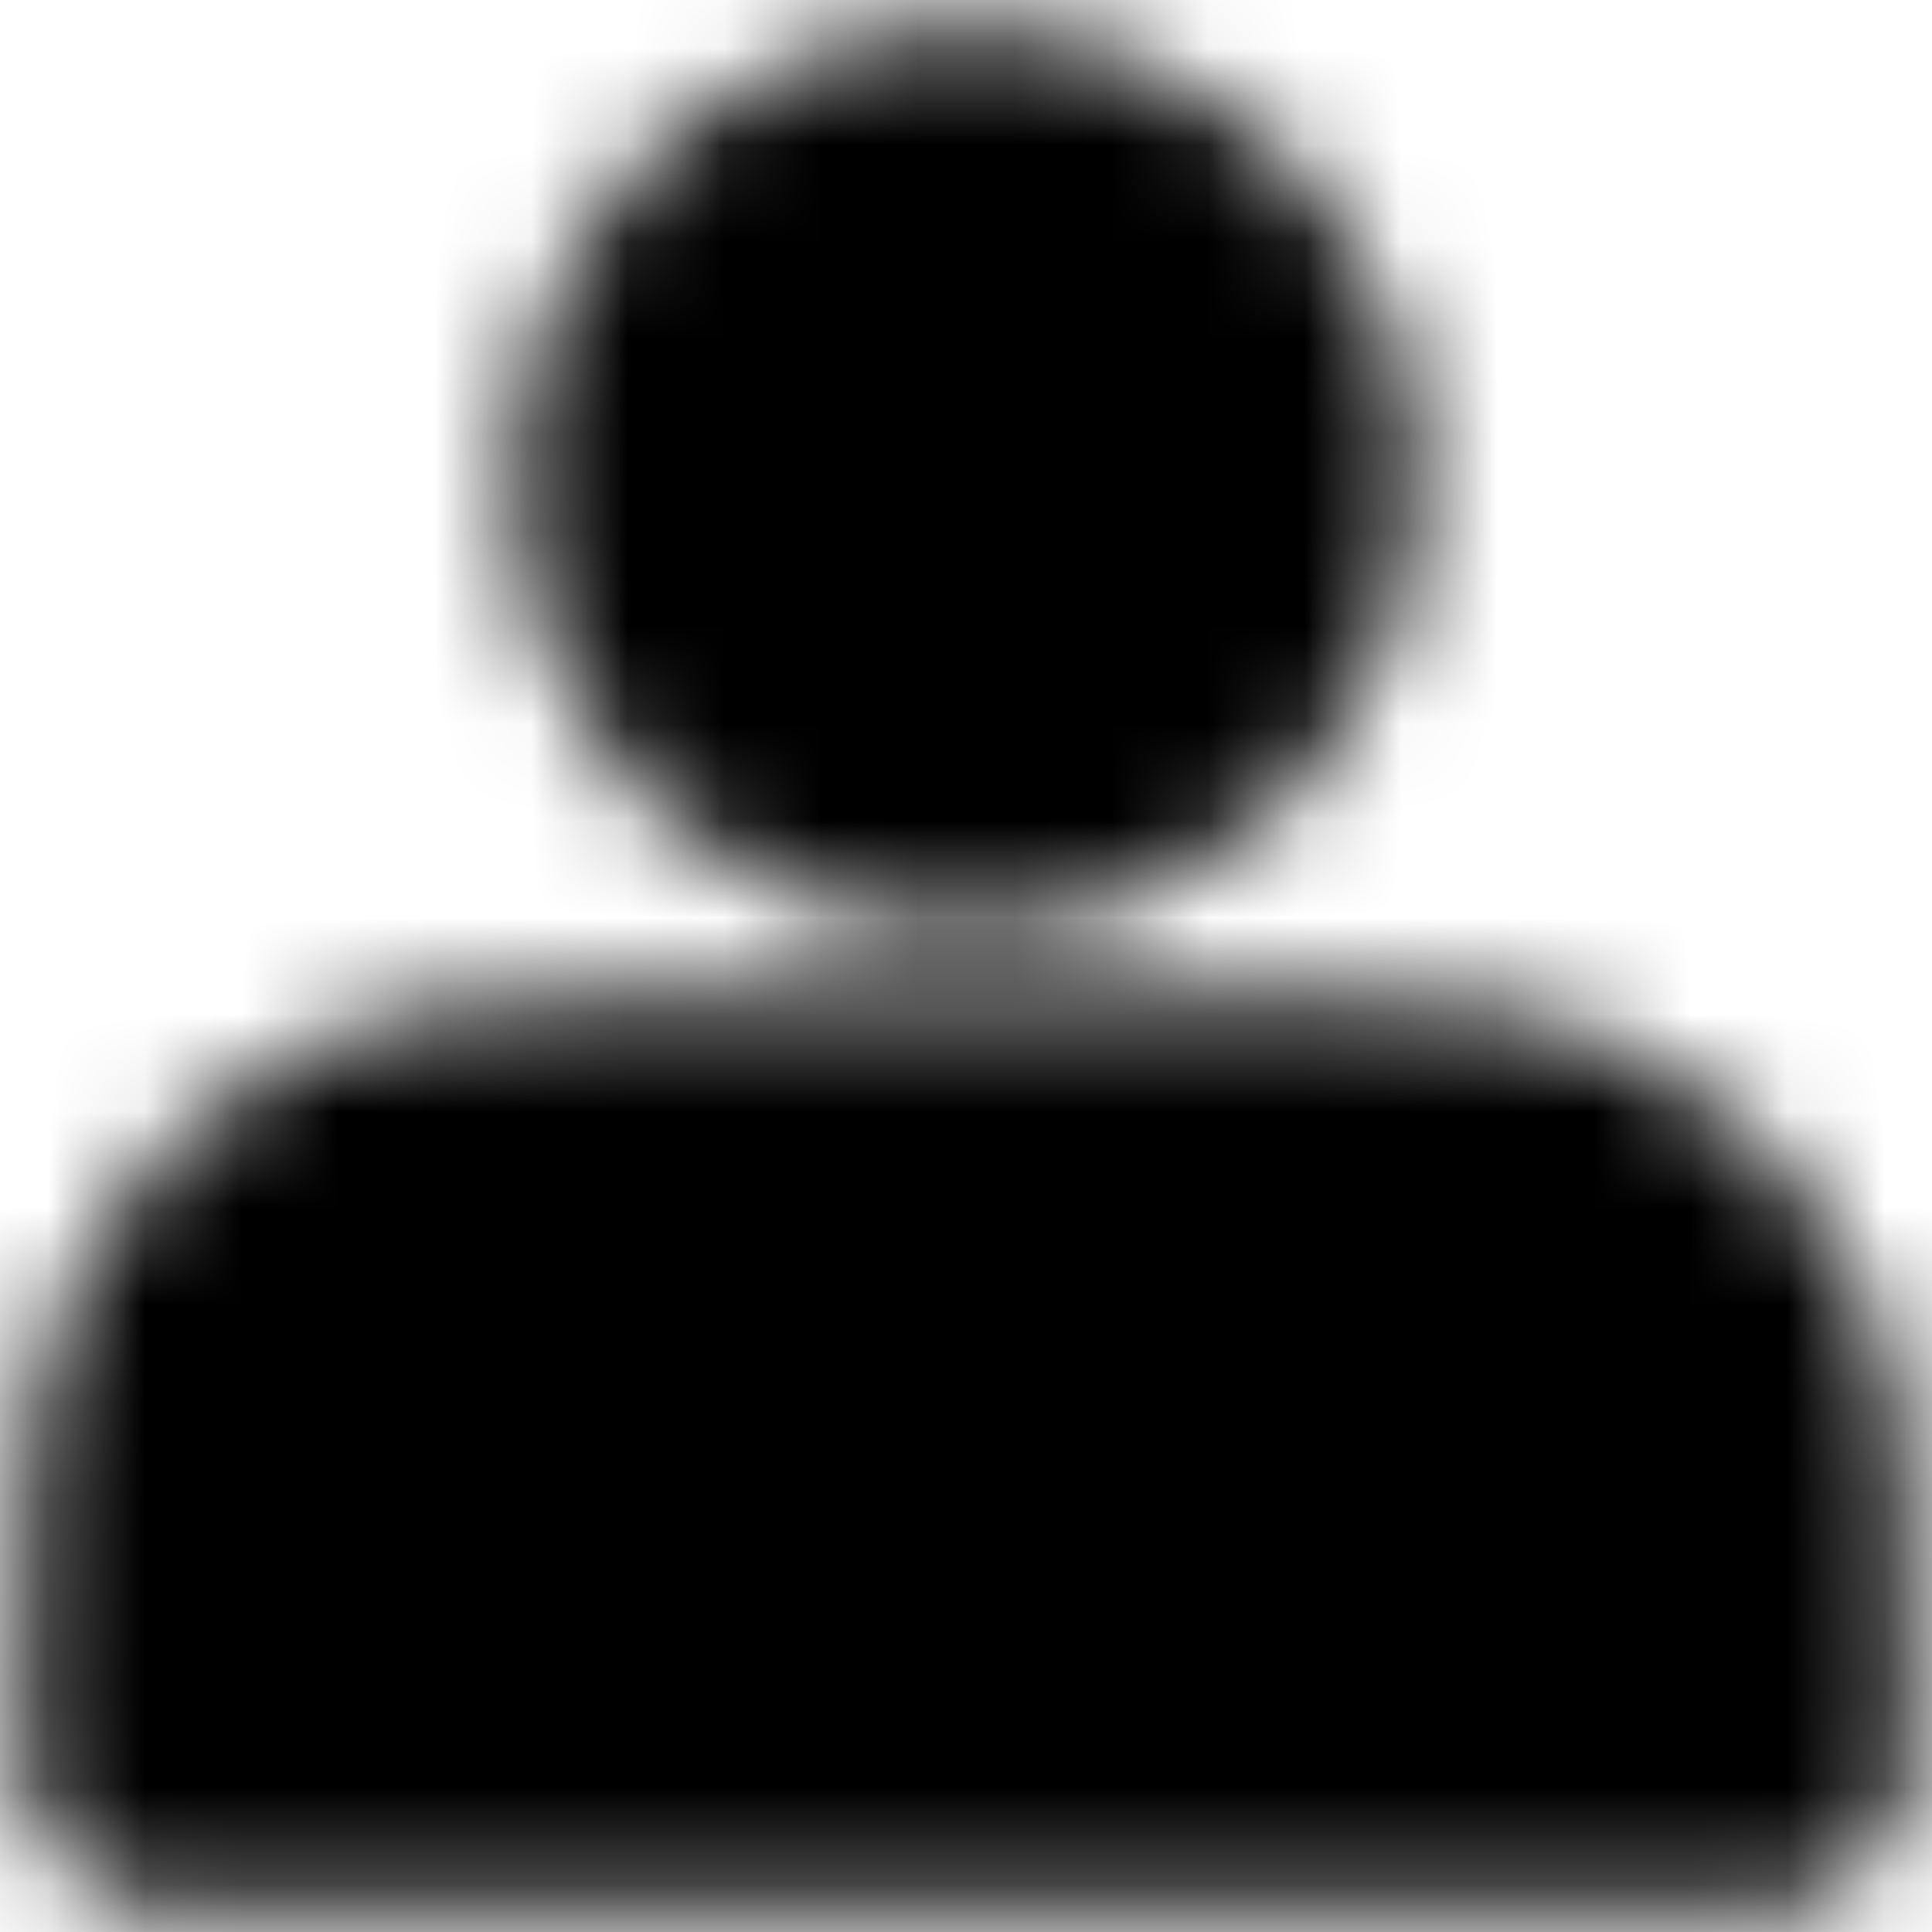 <svg width="20" height="20" viewBox="0 0 20 20" fill="none" xmlns="http://www.w3.org/2000/svg">
<mask id="mask0_153_383" style="mask-type:luminance" maskUnits="userSpaceOnUse" x="0" y="0" width="20" height="20">
<path d="M10 8.167C10.421 8.167 10.838 8.084 11.228 7.922C11.617 7.761 11.971 7.525 12.269 7.227C12.567 6.929 12.803 6.575 12.964 6.186C13.125 5.797 13.208 5.38 13.208 4.958C13.208 4.537 13.125 4.12 12.964 3.731C12.803 3.341 12.567 2.988 12.269 2.69C11.971 2.392 11.617 2.155 11.228 1.994C10.838 1.833 10.421 1.75 10 1.75C9.149 1.75 8.333 2.088 7.731 2.69C7.13 3.291 6.792 4.107 6.792 4.958C6.792 5.809 7.13 6.625 7.731 7.227C8.333 7.829 9.149 8.167 10 8.167ZM1.75 17.7V18.25H18.25V17.7C18.25 15.647 18.25 14.62 17.85 13.835C17.499 13.145 16.938 12.585 16.248 12.233C15.463 11.833 14.437 11.833 12.383 11.833H7.617C5.563 11.833 4.537 11.833 3.752 12.233C3.062 12.585 2.501 13.145 2.15 13.835C1.75 14.62 1.75 15.647 1.75 17.7Z" fill="white" stroke="white" stroke-width="3" stroke-linecap="round" stroke-linejoin="round"/>
</mask>
<g mask="url(#mask0_153_383)">
<path d="M-1 -1H21V21H-1V-1Z" fill="black"/>
</g>
</svg>
